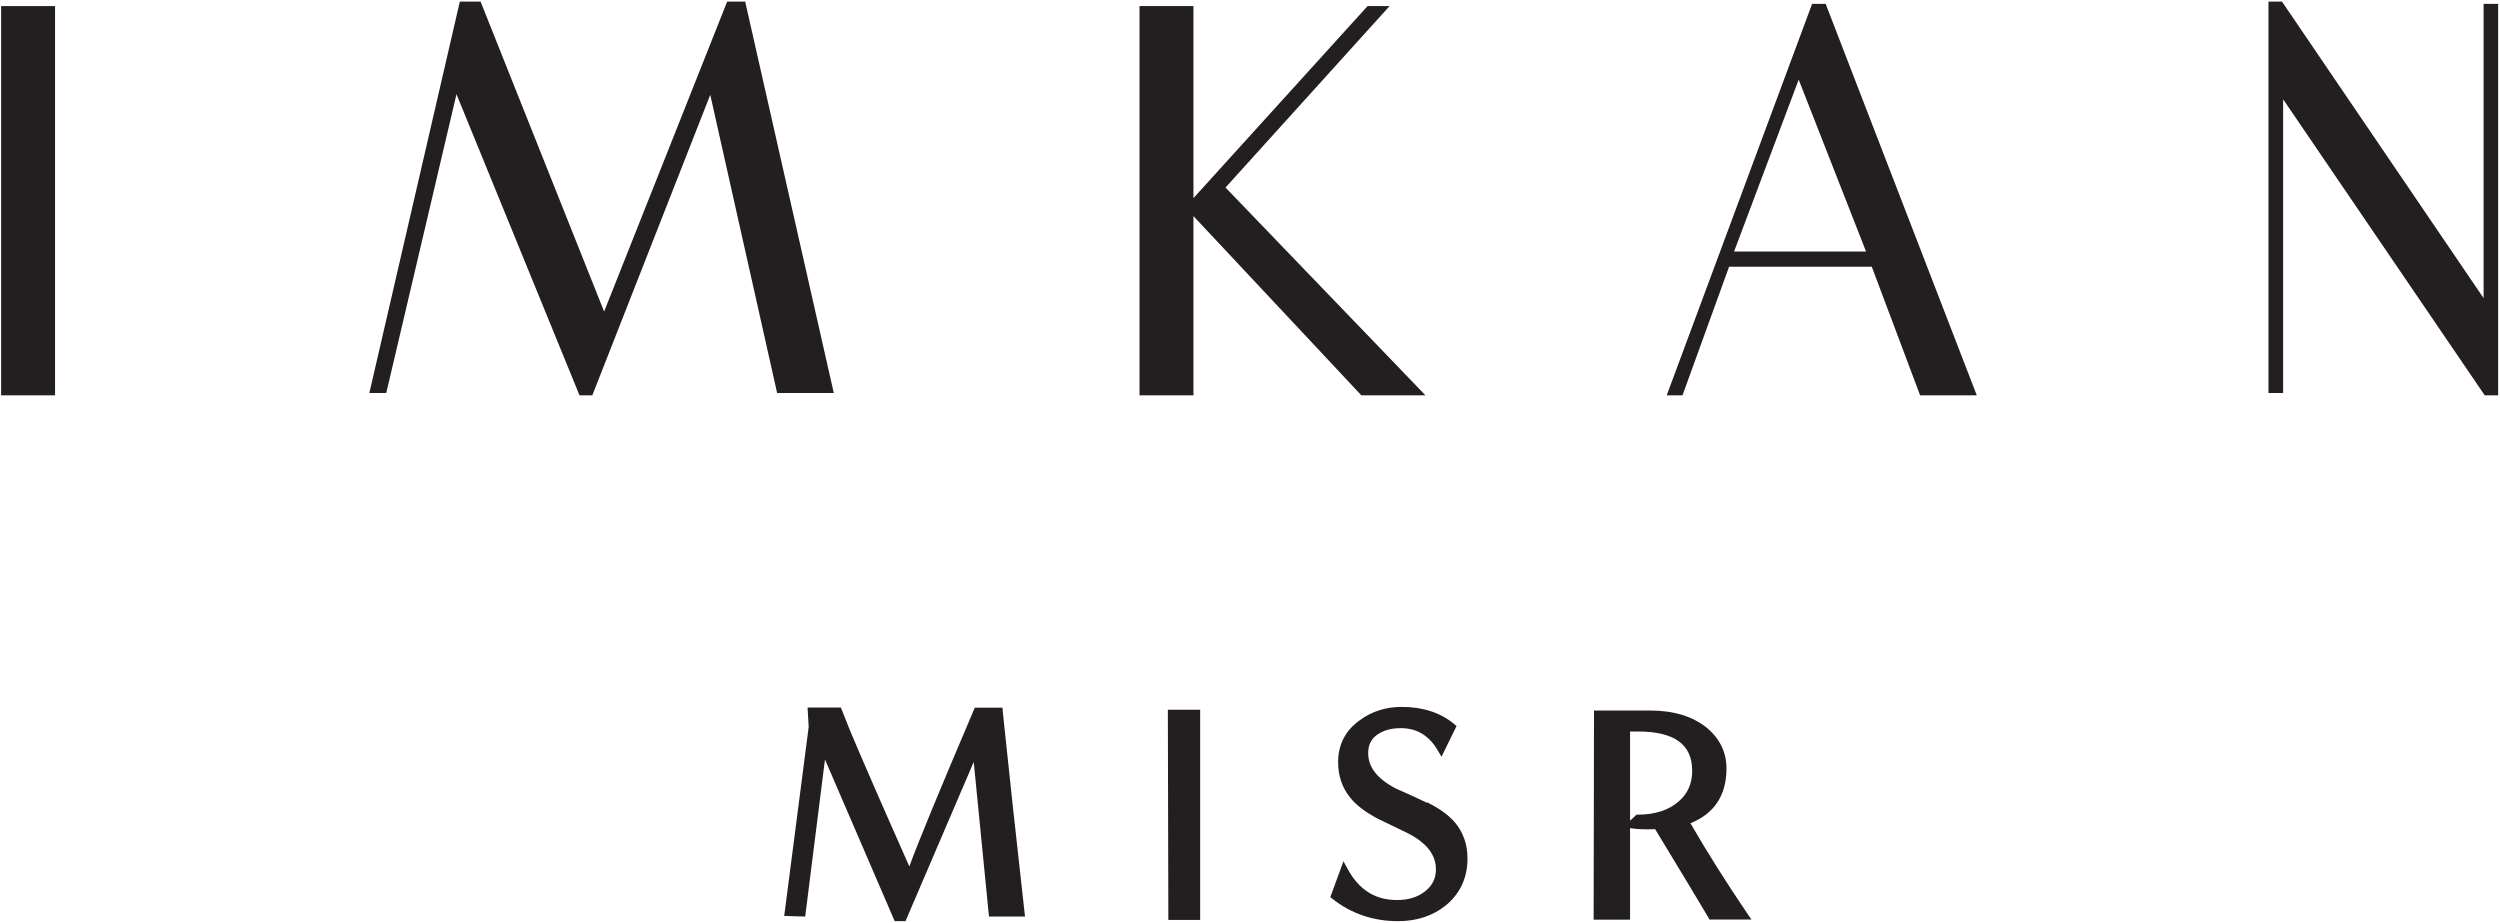 <?xml version="1.0" encoding="UTF-8"?>
<svg id="a" data-name="Layer 1" xmlns="http://www.w3.org/2000/svg" viewBox="0 0 201.16 74.27">
  <defs>
    <style>
      .b {
        fill: #231f20;
      }
    </style>
  </defs>
  <rect class="b" x=".09" y=".49" width="4.34" height="31.32"/>
  <polygon class="b" points="58.51 .13 48.61 25.07 38.67 .13 37 .13 29.72 31.62 31.08 31.62 36.73 7.58 46.63 31.81 47.66 31.81 57.15 7.63 62.53 31.62 67.09 31.62 59.96 .13 58.51 .13"/>
  <polygon class="b" points="111.81 .49 110.04 .49 96.03 15.94 96.03 .49 91.69 .49 91.69 31.81 96.03 31.81 96.03 17.39 109.54 31.81 114.7 31.81 98.61 15.09 111.81 .49"/>
  <path class="b" d="M139.53,20.24l5.2-13.83,5.42,13.83h-10.62ZM145.81.31l-11.7,31.5h1.27l3.75-10.35h11.48l3.89,10.35h4.56L146.9.31h-1.09Z"/>
  <polygon class="b" points="182.53 .13 182.53 31.62 183.71 31.62 183.71 7.99 199.93 31.81 201.01 31.81 201.01 .31 199.84 .31 199.84 23.99 183.62 .13 182.53 .13"/>
  <g>
    <polygon class="b" points="94.01 74.02 96.57 74.02 96.57 57.11 93.97 57.11 94.01 74.02"/>
    <path class="b" d="M80.69,57.2l-.03-.26h-2.22l-.08.18c-2.8,6.57-4.54,10.79-5.19,12.6-2.29-5.15-3.88-8.81-4.75-10.88l-.76-1.91h-2.68l.09,1.56-1.97,15.21,1.69.05,1.59-12.64,5.61,13.01h.87l5.49-12.81c.54,5.42.94,9.48,1.2,12.17l.03.27h2.9l-.04-.33c-.73-6.53-1.31-11.84-1.76-16.23Z"/>
    <path class="b" d="M114.81,64.59h0c-.83-.4-1.67-.78-2.49-1.14-1.5-.78-2.23-1.72-2.23-2.86,0-.64.23-1.12.71-1.46.5-.36,1.14-.54,1.91-.54,1.31,0,2.29.6,3,1.83l.28.47,1.21-2.47-.18-.15c-1.09-.92-2.52-1.39-4.24-1.39-1.28,0-2.43.37-3.39,1.09-1.14.82-1.72,1.95-1.72,3.36,0,1.1.33,2.06.97,2.85.49.61,1.22,1.17,2.25,1.71l2.42,1.17c1.5.78,2.23,1.73,2.23,2.89,0,.72-.28,1.3-.86,1.76-.59.47-1.35.71-2.27.71-1.77,0-3.08-.83-4-2.55l-.31-.57-1.06,2.89.17.13c1.5,1.19,3.28,1.8,5.28,1.8,1.51,0,2.81-.43,3.86-1.28,1.15-.96,1.73-2.22,1.73-3.76,0-1.13-.34-2.1-1-2.89-.49-.58-1.24-1.13-2.24-1.63Z"/>
    <path class="b" d="M140.62,73.54c-1.69-2.49-3.24-4.94-4.6-7.3,1.92-.77,2.9-2.25,2.9-4.4,0-1.3-.53-2.39-1.56-3.26-1.13-.93-2.68-1.41-4.6-1.41h-4.5l-.03,16.83h2.93v-7.36h.04c.46.08,1.13.11,1.98.08,1.87,3.07,3.3,5.46,4.29,7.12l.08.15h3.38l-.32-.46ZM131.8,65.55h-.12l-.52.49v-7.18h.63c2.93,0,4.37,1.03,4.37,3.16,0,1.02-.35,1.83-1.08,2.46-.79.7-1.89,1.07-3.29,1.07Z"/>
  </g>
</svg>